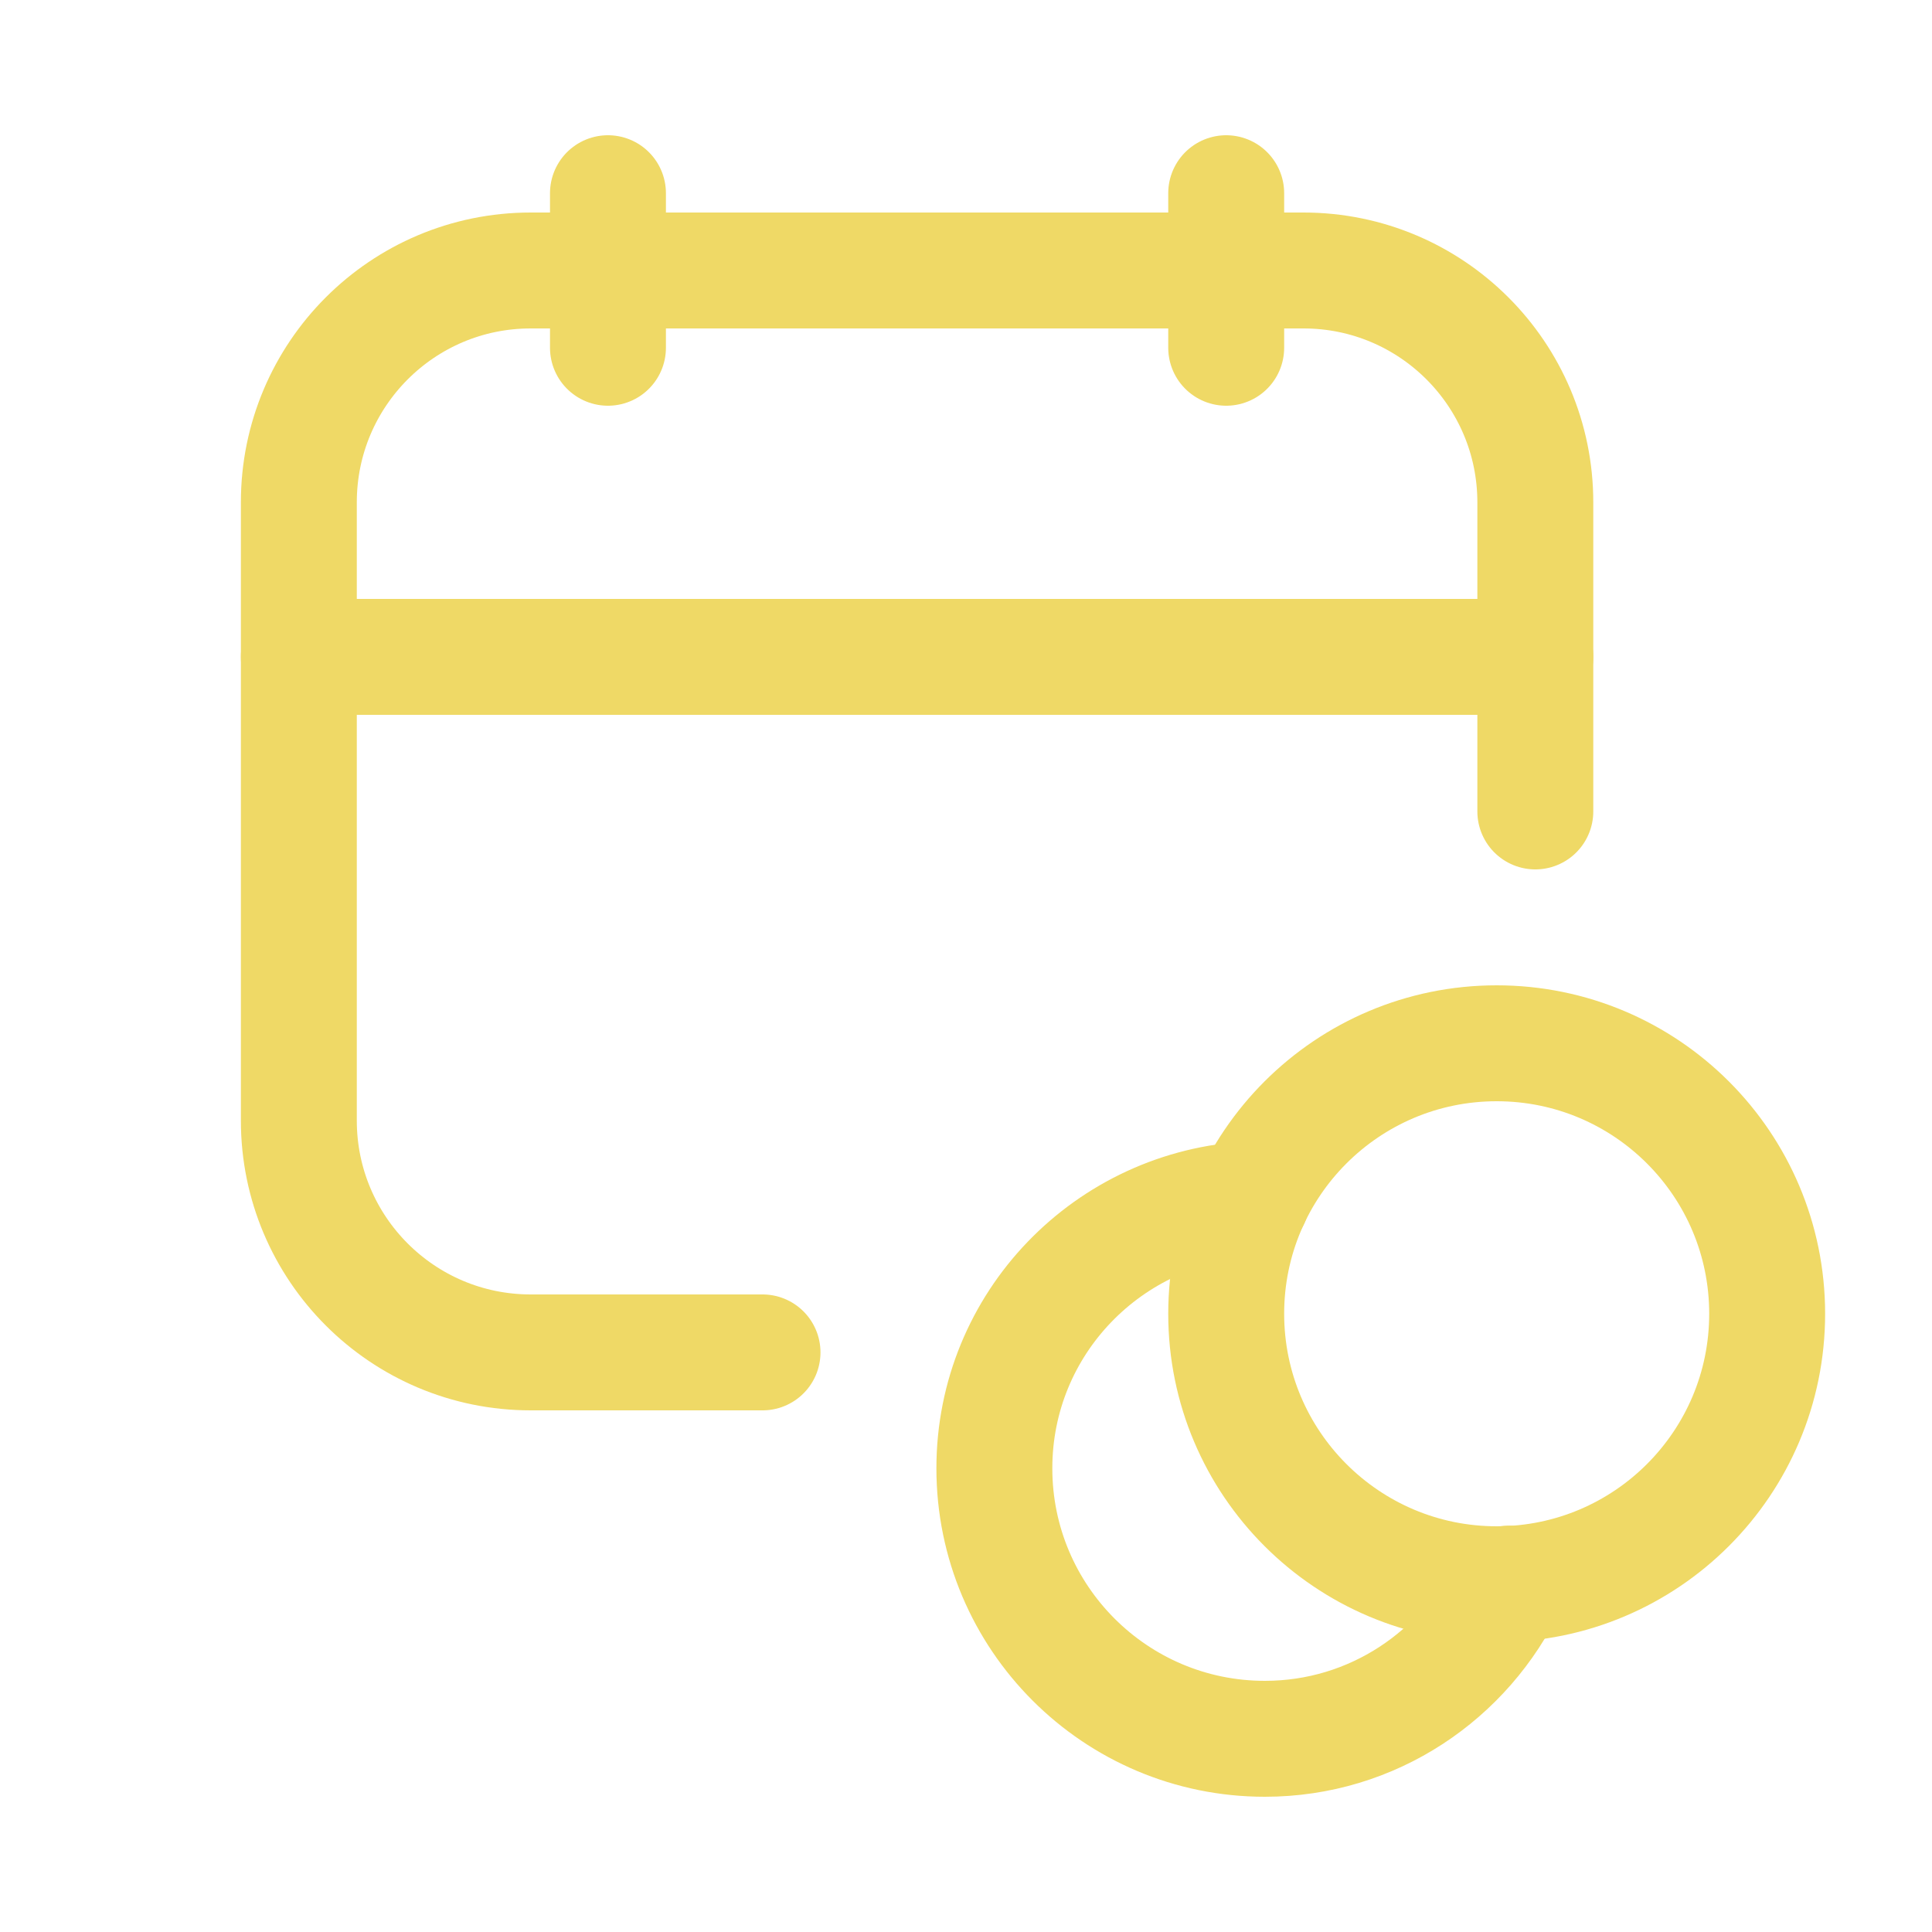<svg width="25" height="25" viewBox="0 0 25 25" fill="none" xmlns="http://www.w3.org/2000/svg">
<path d="M15.867 2.5V4.5" stroke="#EFD966" stroke-width="1.5" stroke-linecap="round" stroke-linejoin="round"/>
<path d="M7.867 2.5V4.5" stroke="#EFD966" stroke-width="1.5" stroke-linecap="round" stroke-linejoin="round"/>
<path d="M3.867 8.5H19.867" stroke="#EFD966" stroke-width="1.5" stroke-linecap="round" stroke-linejoin="round"/>
<path d="M19.867 10.5V6.5C19.867 4.843 18.524 3.5 16.867 3.5H6.867C5.21 3.5 3.867 4.843 3.867 6.5V14.5C3.867 16.157 5.21 17.5 6.867 17.5H9.867" stroke="#EFD966" stroke-width="1.5" stroke-linecap="round" stroke-linejoin="round"/>
<path d="M19.367 20.5C17.434 20.5 15.867 18.933 15.867 17C15.867 15.067 17.434 13.5 19.367 13.5C21.301 13.5 22.867 15.067 22.867 17C22.867 18.933 21.301 20.5 19.367 20.5" stroke="#EFD966" stroke-width="1.5" stroke-linecap="round" stroke-linejoin="round"/>
<path d="M16.197 15.518C14.345 15.608 12.867 17.126 12.867 19C12.867 20.933 14.434 22.5 16.367 22.5C17.764 22.5 18.96 21.676 19.522 20.492" stroke="#EFD966" stroke-width="1.5" stroke-linecap="round" stroke-linejoin="round"/>
</svg>

